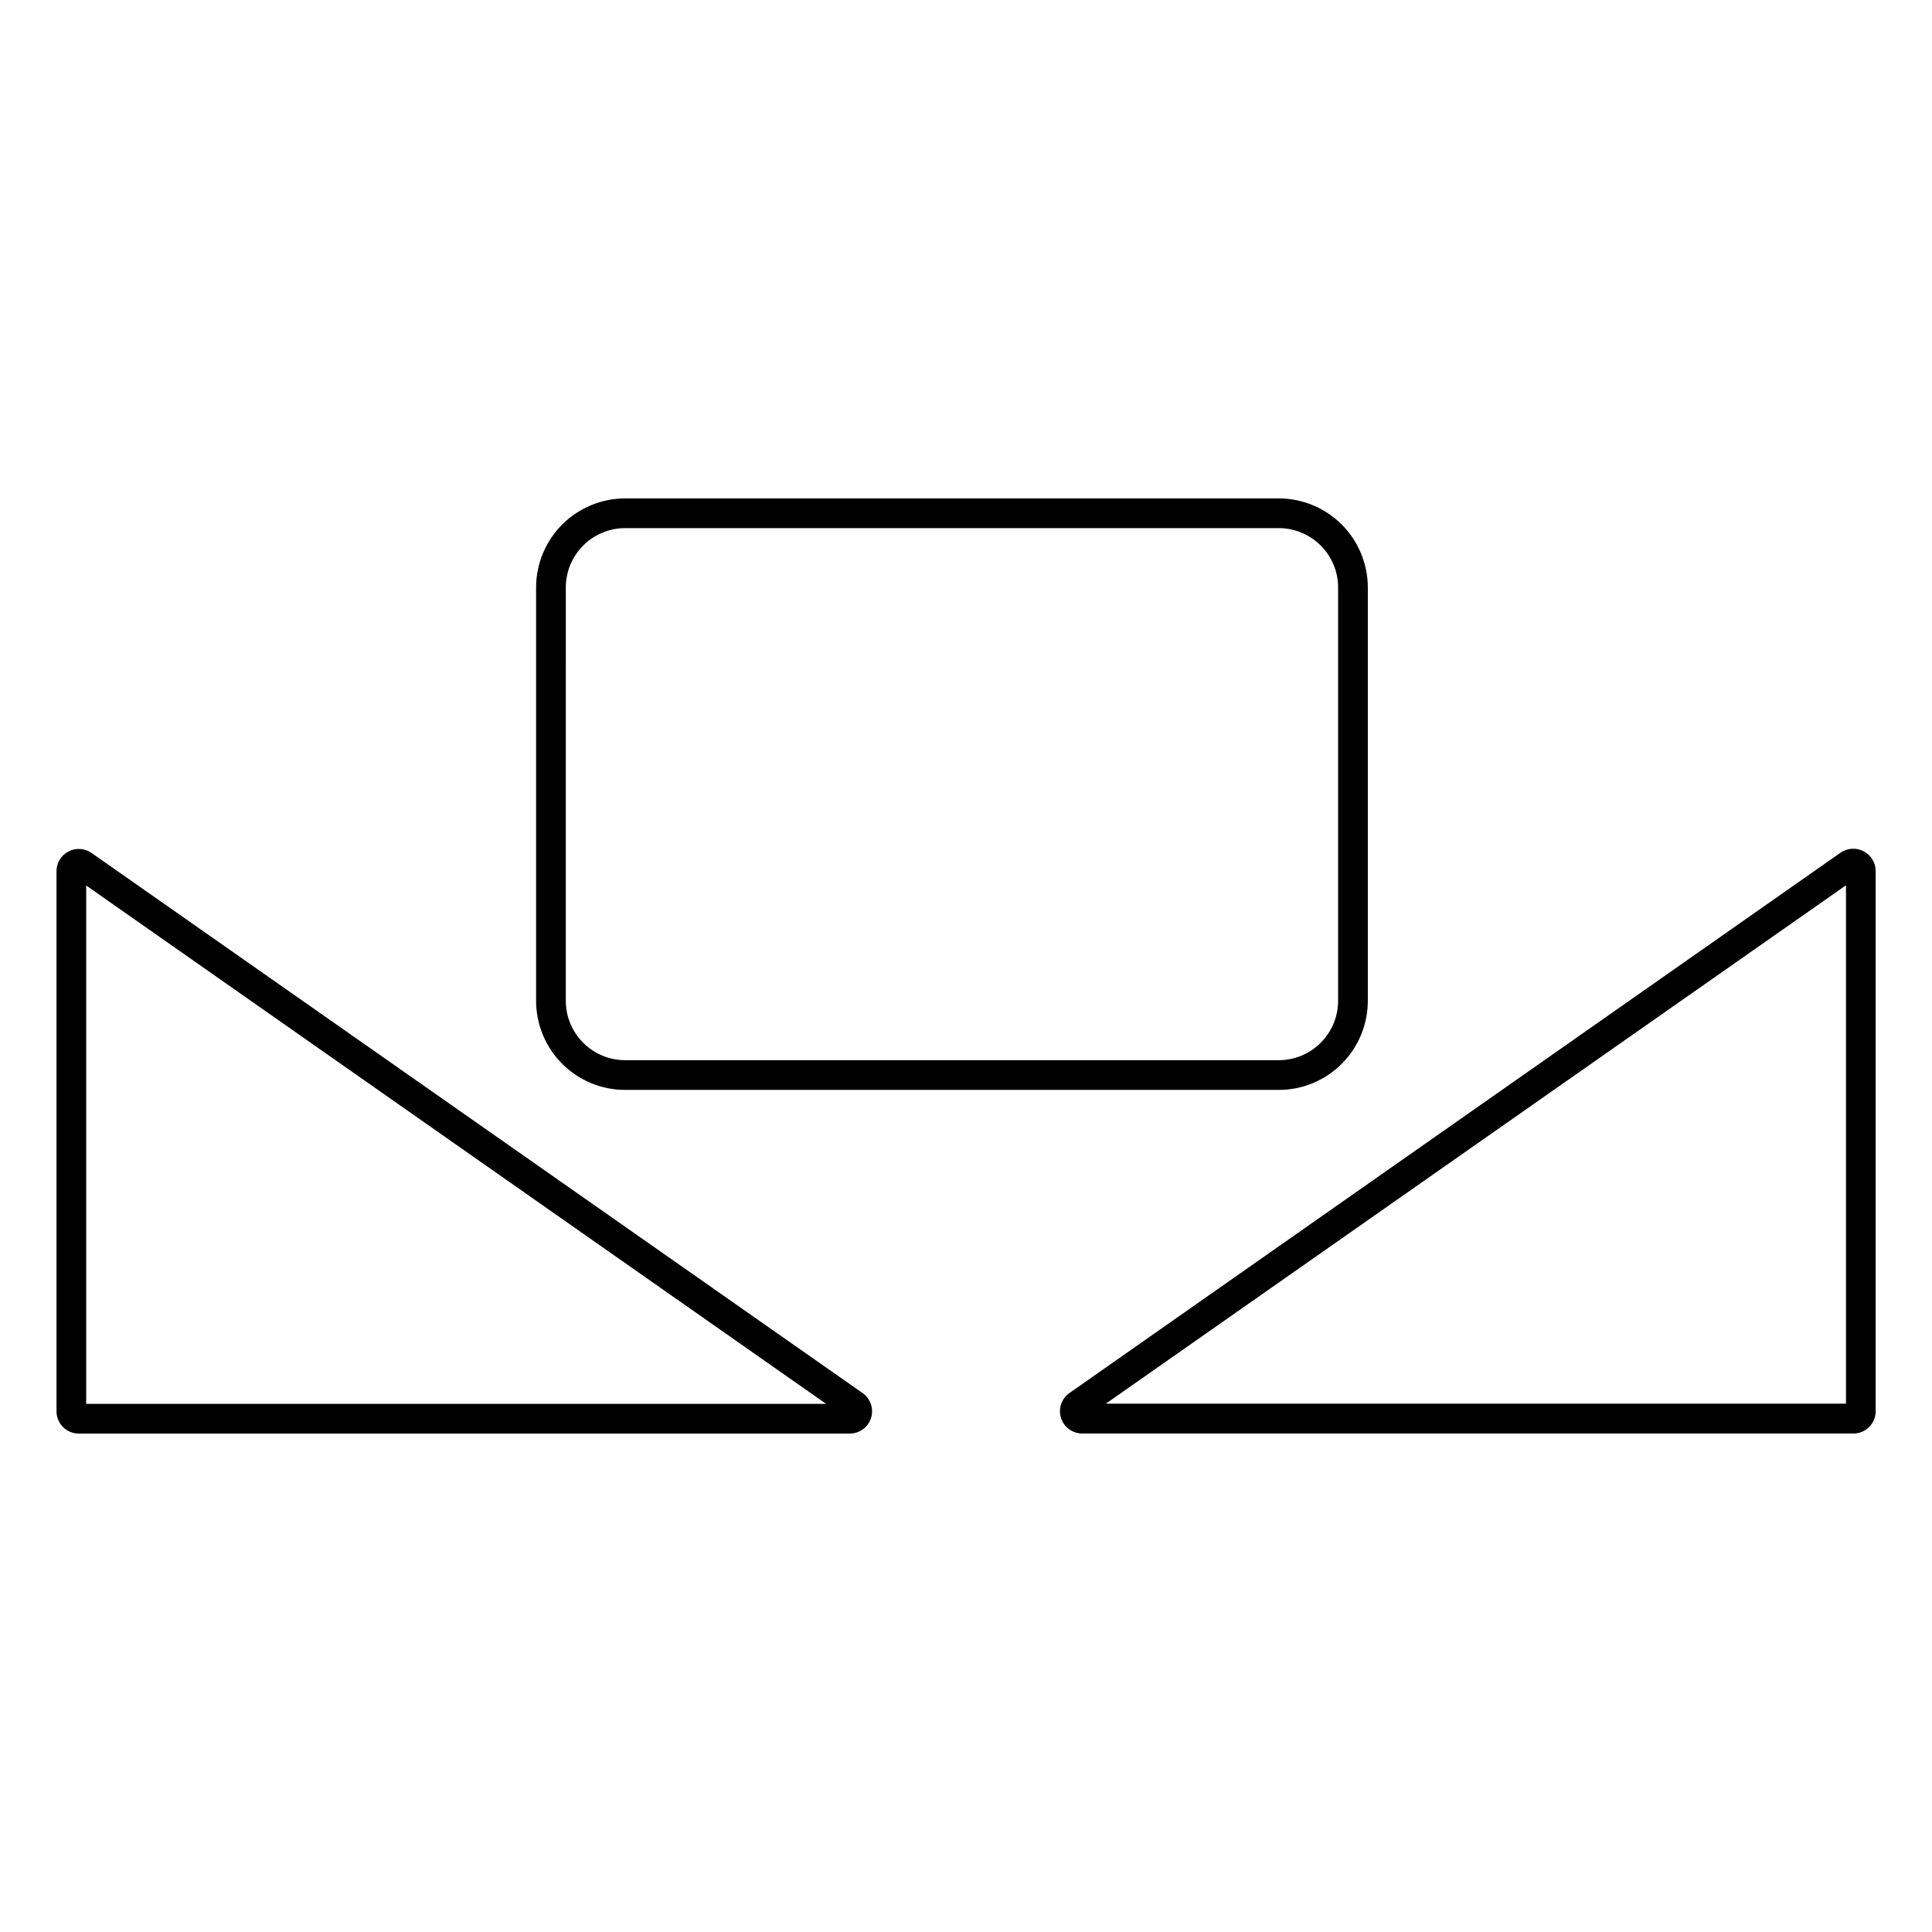 <?xml version="1.0" encoding="UTF-8"?>
<!-- Uploaded to: ICON Repo, www.svgrepo.com, Generator: ICON Repo Mixer Tools -->
<svg fill="#000000" width="800px" height="800px" version="1.1" viewBox="144 144 512 512" xmlns="http://www.w3.org/2000/svg">
 <g>
  <path d="m372.57 513.16-204.3-143.11c-1.805-1.27-4.164-1.426-6.121-0.406-1.957 1.016-3.18 3.039-3.176 5.246v143.12c0 3.258 2.641 5.902 5.902 5.902h204.31c2.586 0.008 4.875-1.664 5.652-4.133 0.773-2.465-0.145-5.148-2.266-6.621zm-205.73 2.883v-137.38l196.1 137.38z"/>
  <path d="m309.69 432.84h173.18c6.262 0 12.27-2.488 16.699-6.918 4.43-4.43 6.918-10.438 6.918-16.699v-109.52c0-6.262-2.488-12.27-6.918-16.699-4.43-4.43-10.438-6.918-16.699-6.918h-173.18c-6.266 0-12.27 2.488-16.699 6.918-4.43 4.43-6.918 10.438-6.918 16.699v109.52c0 6.262 2.488 12.27 6.918 16.699 4.43 4.43 10.434 6.918 16.699 6.918zm-15.742-133.14h-0.004c0-4.176 1.66-8.18 4.613-11.133 2.953-2.953 6.957-4.613 11.133-4.613h173.18c4.176 0 8.18 1.66 11.133 4.613s4.613 6.957 4.613 11.133v109.52c0 4.176-1.66 8.18-4.613 11.133-2.953 2.953-6.957 4.609-11.133 4.609h-173.18c-4.176 0-8.18-1.656-11.133-4.609-2.953-2.953-4.613-6.957-4.613-11.133z"/>
  <path d="m637.85 369.59c-1.957-1.02-4.316-0.863-6.121 0.402l-204.3 143.16c-2.117 1.477-3.027 4.152-2.254 6.613 0.777 2.461 3.059 4.133 5.637 4.129h204.36c3.262 0 5.902-2.641 5.902-5.902v-143.17c-0.008-2.211-1.254-4.234-3.227-5.234zm-4.644 146.4h-196.15l196.15-137.38z"/>
 </g>
</svg>